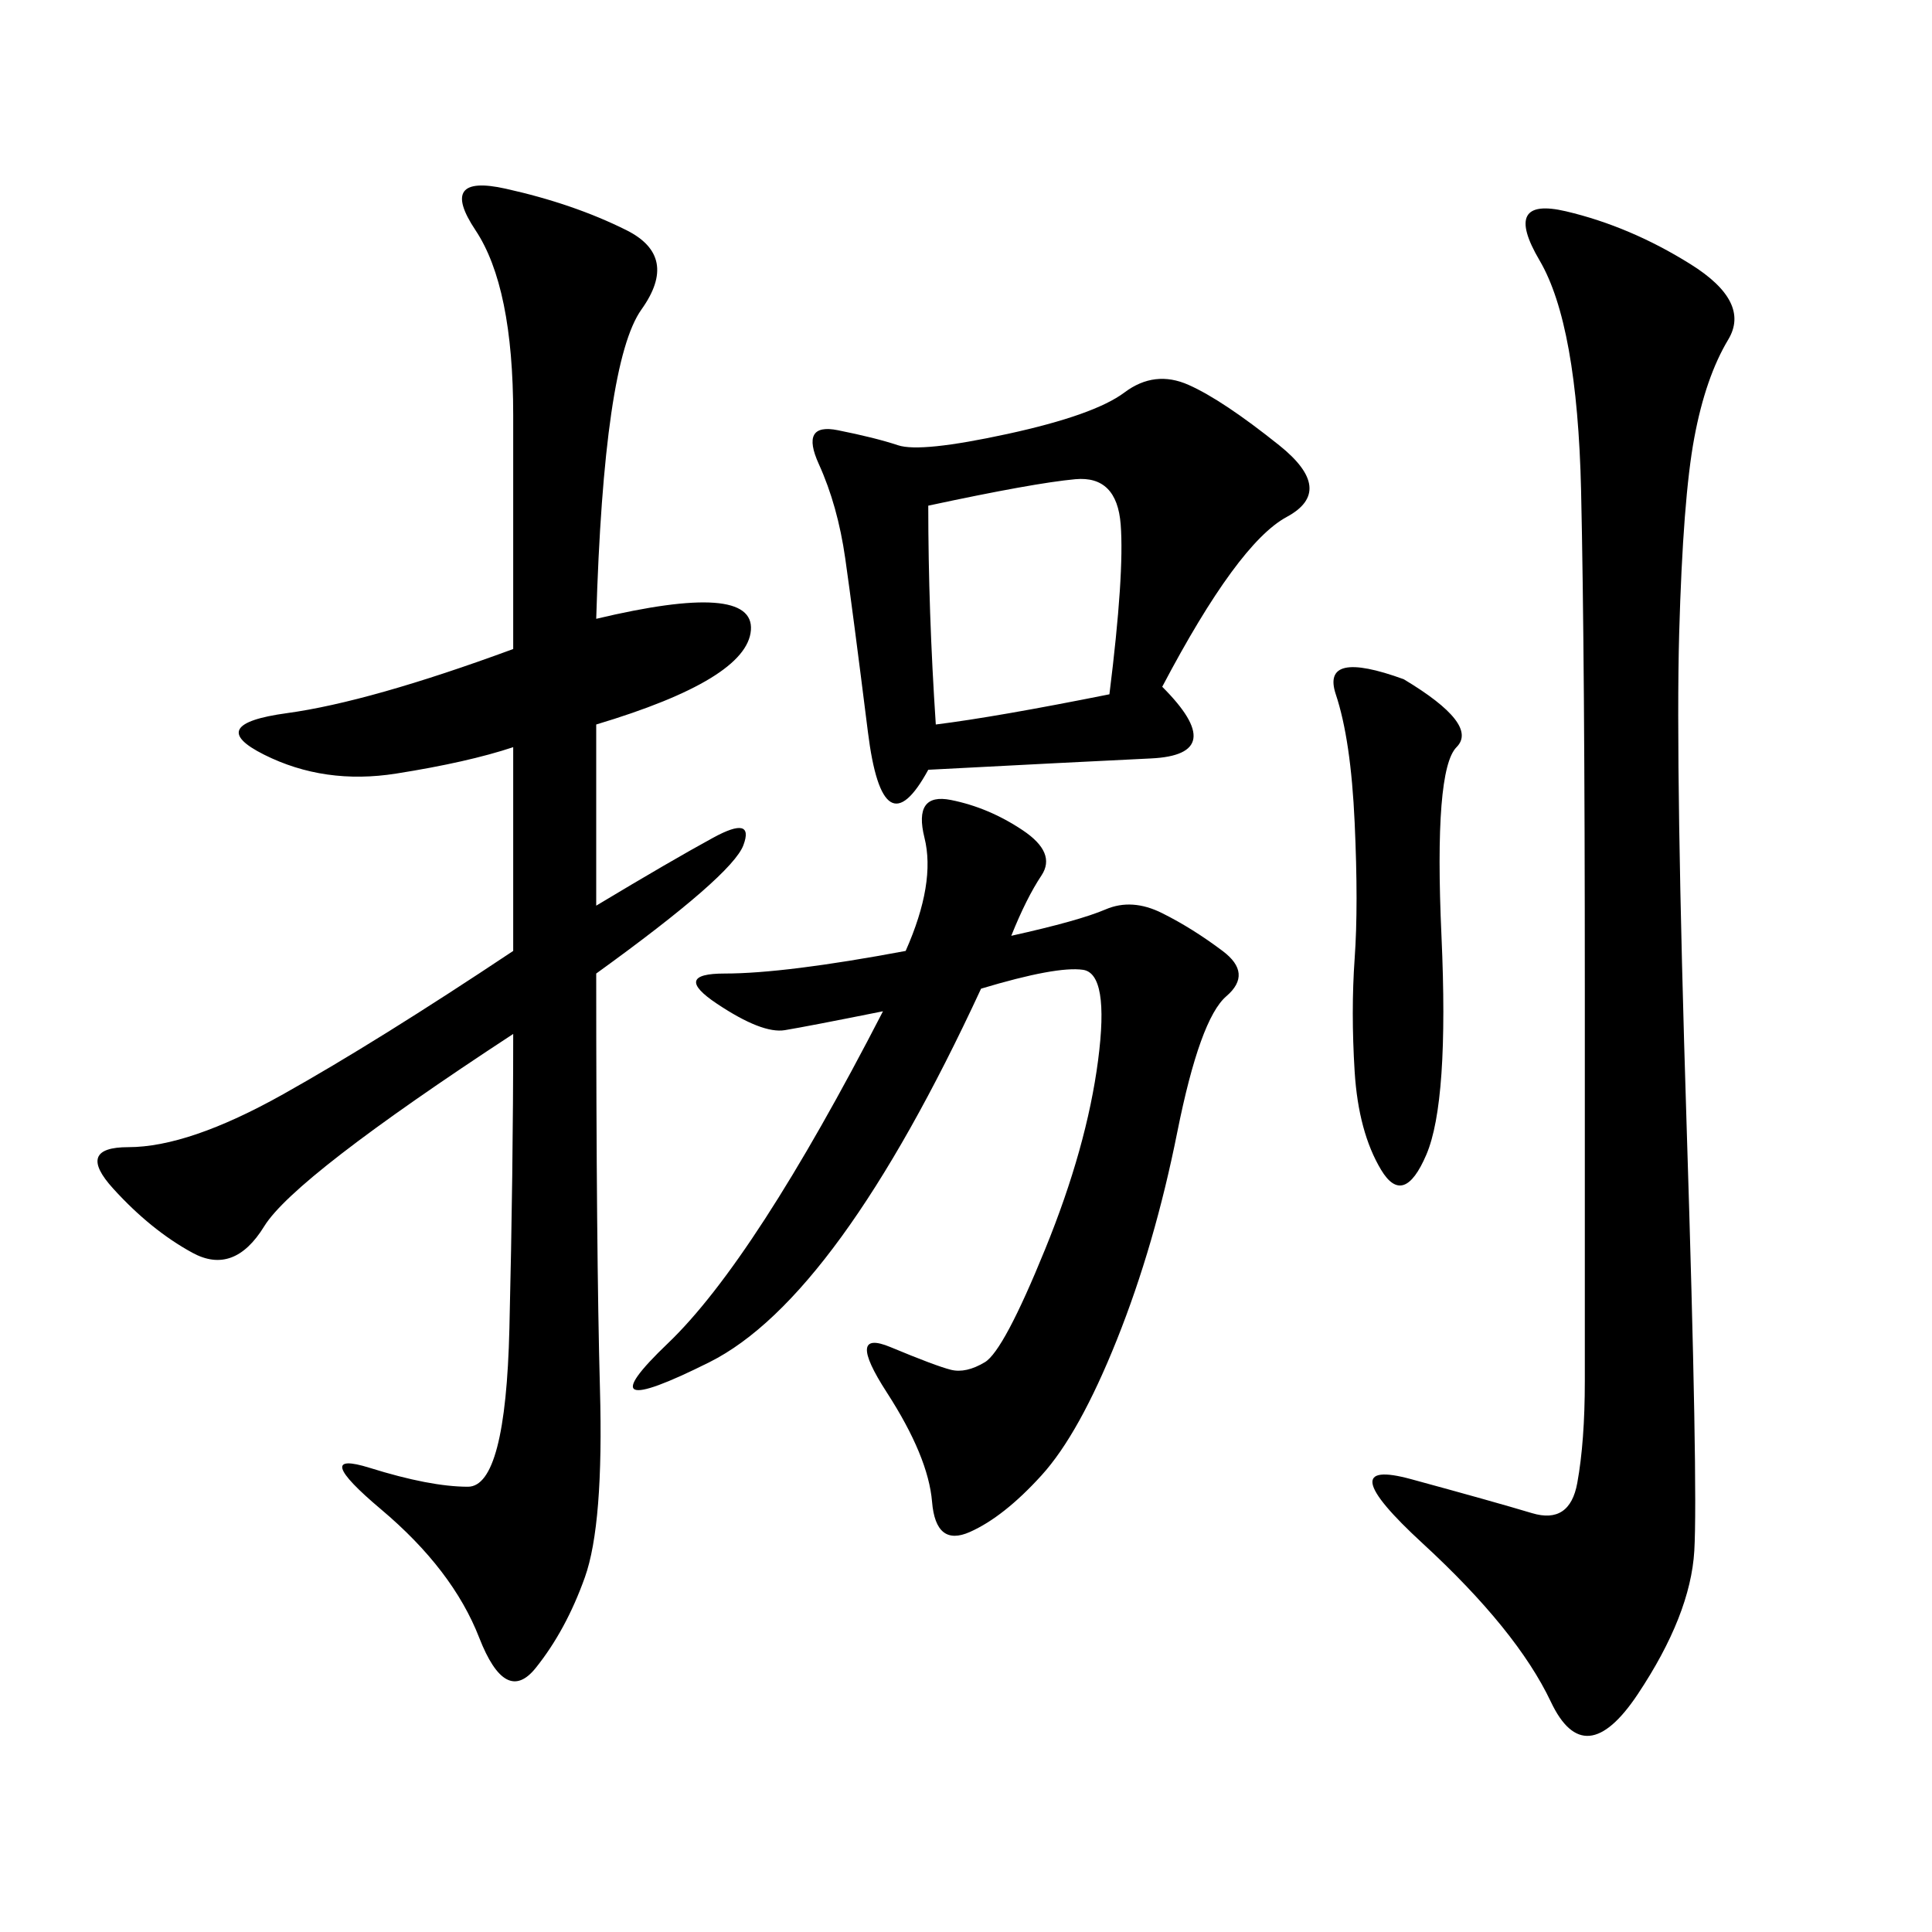 <svg xmlns="http://www.w3.org/2000/svg" xmlns:xlink="http://www.w3.org/1999/xlink" width="300" height="300"><path d="M92.58 96.09Q117.19 90.23 116.60 97.85Q116.02 105.47 92.58 112.50L92.58 112.50L92.58 140.63Q104.30 133.59 110.74 130.08Q117.19 126.56 115.43 131.25Q113.67 135.94 92.58 151.17L92.58 151.17Q92.58 194.53 93.16 215.63Q93.75 236.72 90.82 244.92Q87.89 253.13 83.20 258.98Q78.52 264.84 74.41 254.30Q70.31 243.75 59.18 234.38Q48.05 225 57.42 227.93Q66.80 230.86 72.66 230.86L72.66 230.86Q78.52 230.86 79.10 206.25Q79.69 181.64 79.69 160.55L79.69 160.55Q45.70 182.81 41.02 190.43Q36.33 198.05 29.88 194.53Q23.44 191.02 17.58 184.57Q11.72 178.13 19.92 178.13L19.92 178.13Q29.30 178.13 43.95 169.92Q58.59 161.72 79.69 147.66L79.69 147.66L79.69 116.02Q72.66 118.36 61.52 120.12Q50.39 121.88 41.02 117.19Q31.64 112.50 44.53 110.74Q57.42 108.98 79.69 100.78L79.69 100.78L79.69 64.45Q79.69 44.53 73.83 35.74Q67.97 26.95 78.52 29.30Q89.06 31.64 97.27 35.74Q105.47 39.84 99.61 48.05Q93.75 56.25 92.58 96.09L92.58 96.09ZM262.50 41.02Q271.88 46.88 268.36 52.73Q264.84 58.59 263.09 67.97Q261.33 77.34 260.74 98.44Q260.16 119.53 261.91 175.20Q263.67 230.86 263.09 240.82Q262.50 250.78 254.30 263.09Q246.09 275.39 240.82 264.26Q235.55 253.13 220.90 239.65Q206.25 226.17 219.14 229.69Q232.03 233.20 237.89 234.96Q243.75 236.72 244.92 230.27Q246.09 223.83 246.09 214.45L246.09 214.45L246.09 153.52Q246.09 101.95 245.51 76.17Q244.92 50.39 239.06 40.43Q233.20 30.47 243.16 32.81Q253.13 35.16 262.50 41.02L262.50 41.02ZM157.03 145.31Q167.58 142.97 171.68 141.21Q175.78 139.45 180.47 141.80Q185.16 144.14 189.84 147.66Q194.53 151.17 190.43 154.69Q186.33 158.20 182.81 175.78Q179.30 193.36 173.44 208.01Q167.58 222.66 161.72 229.10Q155.86 235.55 150.59 237.89Q145.31 240.23 144.73 233.20Q144.14 226.17 137.70 216.21Q131.25 206.25 138.28 209.18Q145.31 212.11 147.66 212.70Q150 213.28 152.93 211.52Q155.86 209.77 162.30 193.95Q168.75 178.13 170.51 164.65Q172.27 151.17 168.16 150.59Q164.06 150 152.34 153.52L152.34 153.52Q130.08 201.56 110.16 211.52Q90.23 221.48 103.71 208.59Q117.19 195.70 137.11 157.03L137.11 157.03Q125.39 159.38 121.88 159.96Q118.36 160.55 111.33 155.86Q104.30 151.17 112.50 151.17L112.50 151.17Q121.88 151.17 140.63 147.66L140.63 147.66Q145.31 137.11 143.55 130.08Q141.80 123.05 147.66 124.22Q153.52 125.39 158.79 128.91Q164.06 132.42 161.72 135.94Q159.38 139.45 157.03 145.31L157.03 145.31ZM180.47 106.64Q191.02 117.19 178.71 117.77Q166.41 118.36 144.14 119.53L144.14 119.53Q137.11 132.42 134.77 113.67Q132.42 94.92 131.25 86.72Q130.08 78.52 127.15 72.07Q124.22 65.63 130.08 66.80Q135.94 67.97 139.45 69.14Q142.97 70.31 156.45 67.38Q169.92 64.45 174.61 60.94Q179.30 57.42 184.57 59.77Q189.84 62.11 198.63 69.14Q207.42 76.17 199.80 80.27Q192.19 84.38 180.47 106.64L180.47 106.64ZM217.97 105.47Q229.69 112.50 226.17 116.02Q222.66 119.53 223.83 145.31Q225 171.09 221.48 179.30Q217.97 187.50 214.45 181.64Q210.94 175.78 210.35 166.41Q209.77 157.03 210.35 148.83Q210.94 140.63 210.35 127.73Q209.77 114.84 207.42 107.81Q205.08 100.78 217.97 105.47L217.97 105.47ZM145.31 112.50Q154.69 111.33 172.27 107.81L172.27 107.81Q174.61 89.06 174.02 81.45Q173.44 73.83 166.99 74.41Q160.55 75 144.14 78.52L144.14 78.52Q144.14 94.92 145.31 112.50L145.31 112.50Z"/></svg>